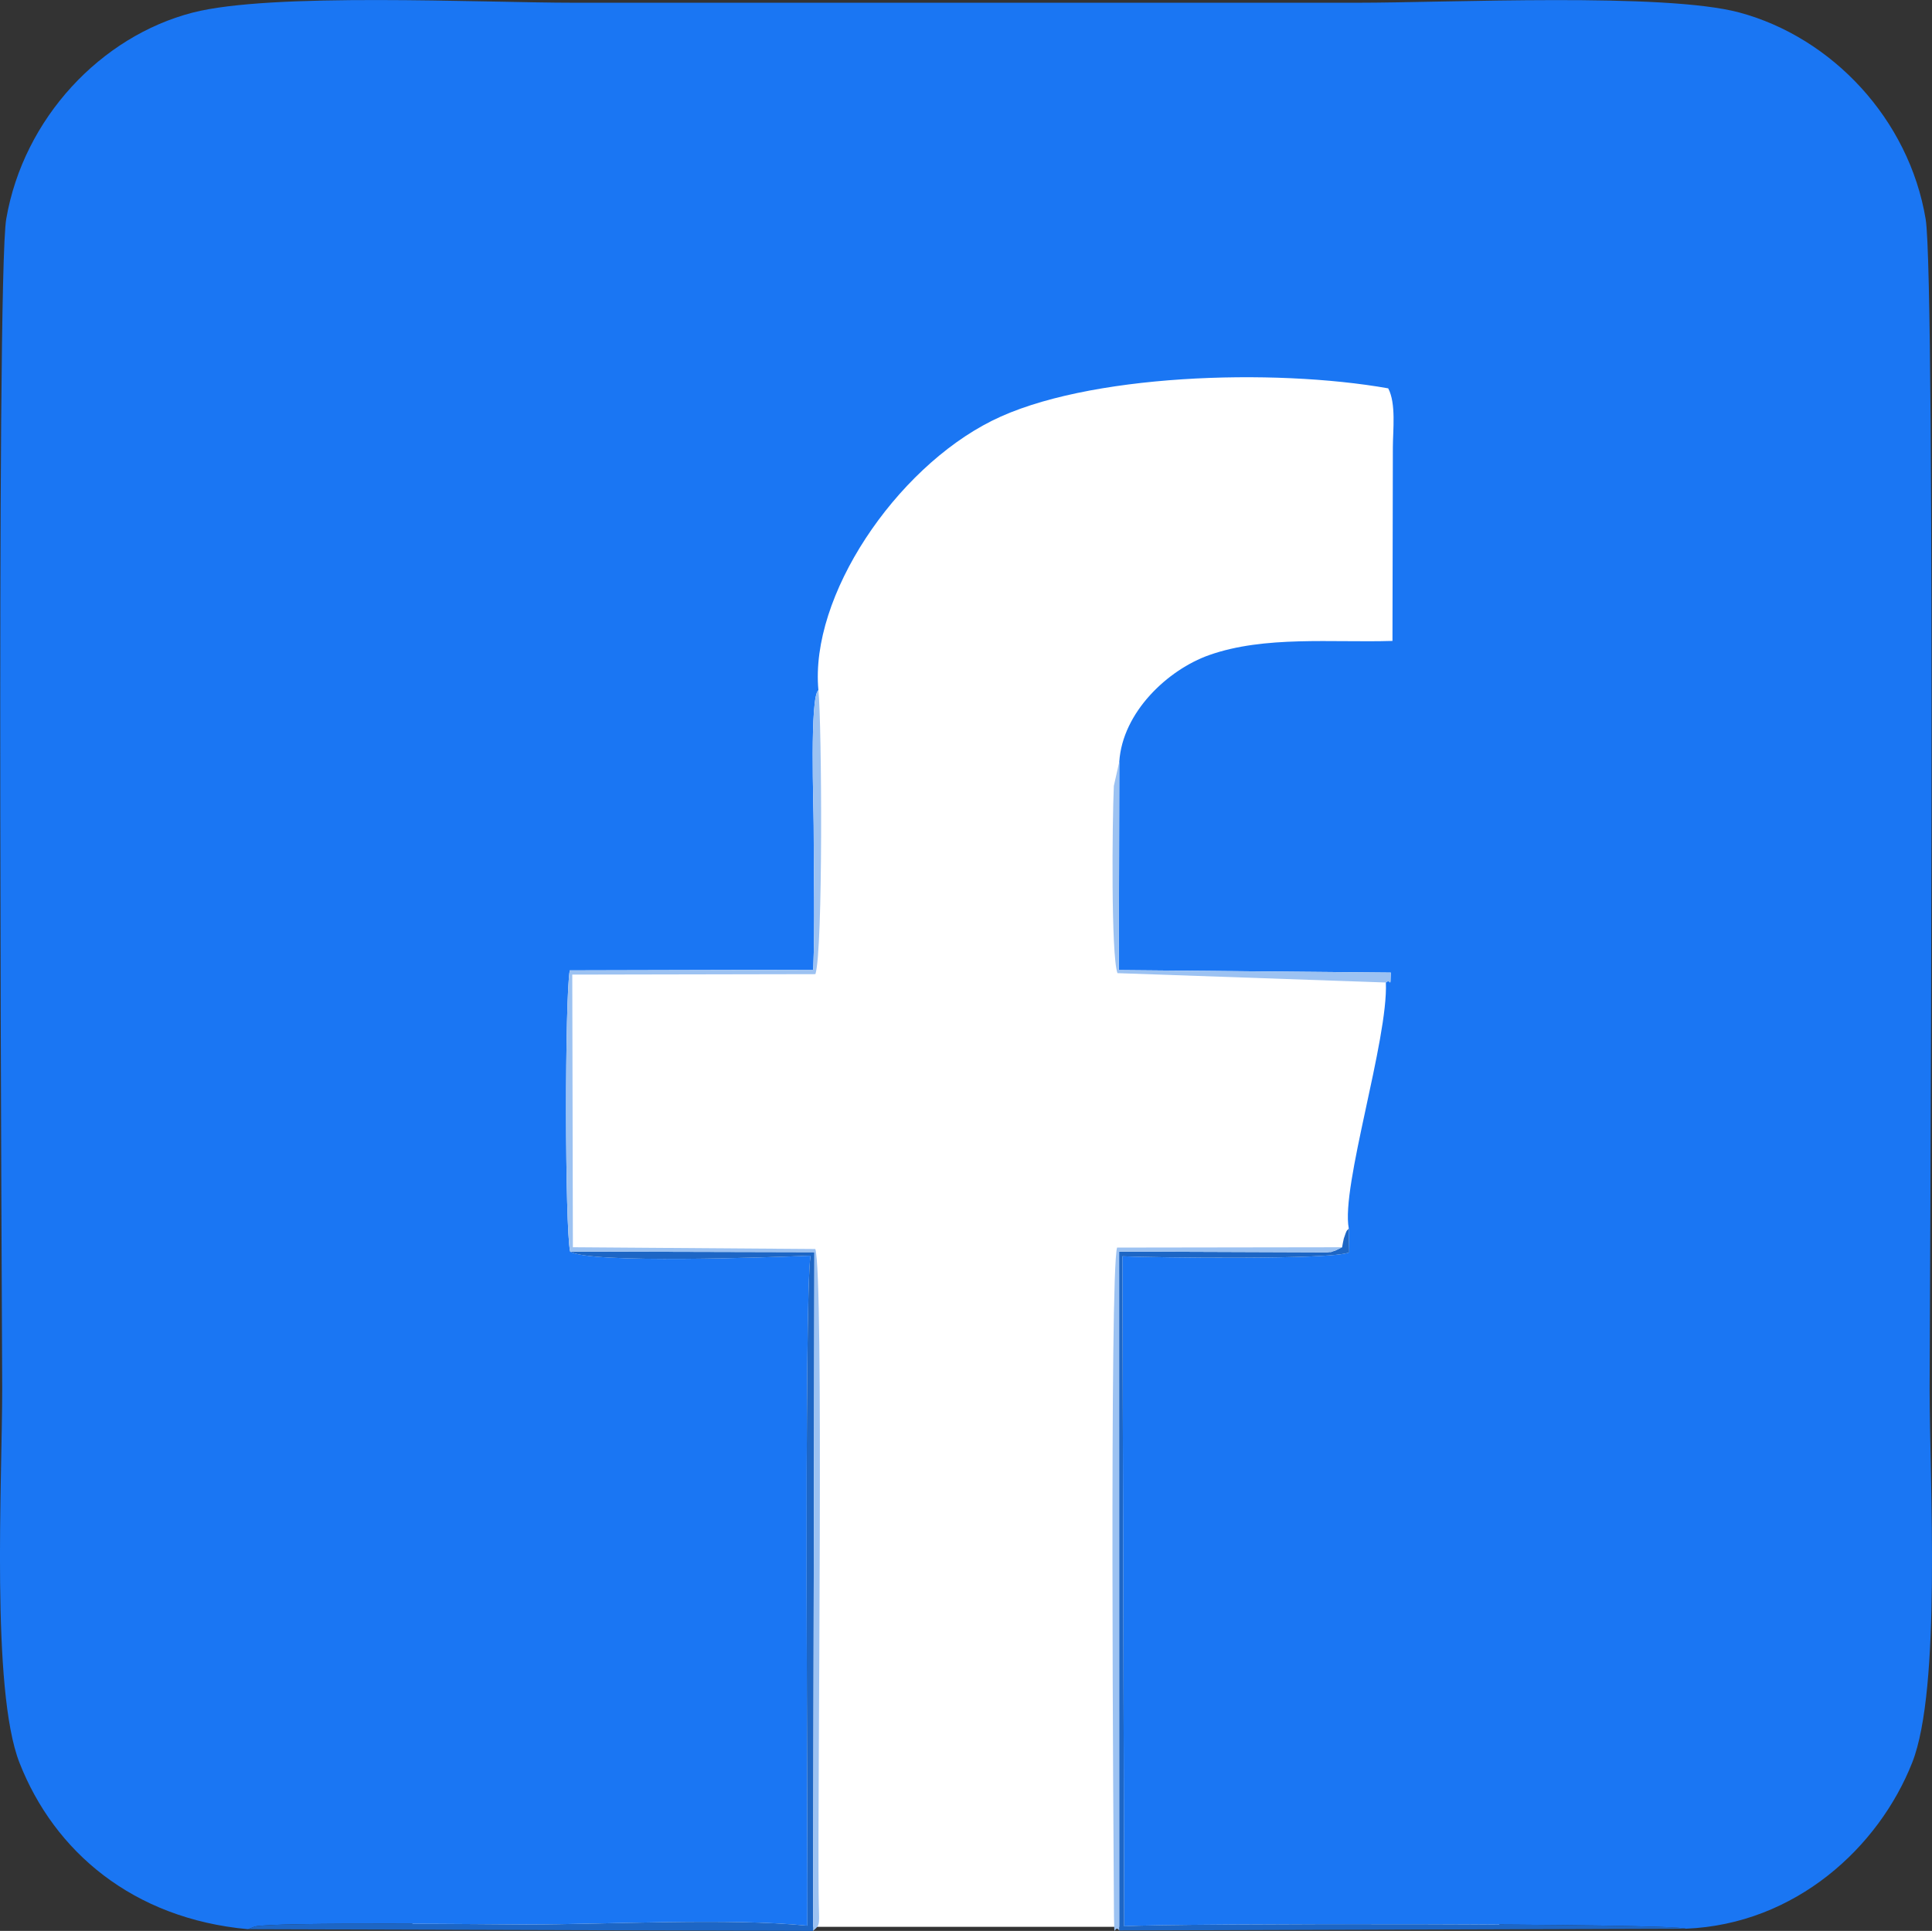 <svg xmlns="http://www.w3.org/2000/svg" xml:space="preserve" width="69.541" height="69.51" style="shape-rendering:geometricPrecision;text-rendering:geometricPrecision;image-rendering:optimizeQuality;fill-rule:evenodd;clip-rule:evenodd" viewBox="0 0 1828.69 1827.86"><rect x="0" y="0" width="1828.69" height="1827.86" fill="#333333" stroke="none"/><defs><style>.fil2{fill:#1d66c5}.fil3{fill:#9cc2f2}</style></defs><g id="Warstwa_x0020_1"><g id="_1906626729856"><path style="fill:#fff" d="M390.38 1824h1028.69V297.98H390.38z"/><path d="m234.75 1826.24 6.42-2.52c17.44-4.6 238.29-1.93 256.84-1.94 79.47-.01 190.63-6.39 266.21 1.14.62-58.04-3.5-596.48 3.02-634.26-36.33 1.47-209.26 7.85-227.59-3.9-5.07-22.98-5.07-241.02-.34-266.17l230.43-.57c1.75-44.61.41-91.56.41-136.42 0-16.91-3.89-122.37 4.5-128.26-8.28-88.97 72.78-209.21 164.16-254.99 89-44.61 266.69-49.95 375.17-30.74 7.59 14.32 4.44 39.49 4.4 55.96l-.37 183.14c-57.24 1.77-121.02-5.15-173.52 13.42-39.06 13.8-81.95 53.93-85.05 100.87l-.43 197.31 257.42 2.38c-.62 16.84.31 4.8-4.67 9.37 2.35 53.86-42.7 193.38-35.11 232.77l.41 22.71c-15.58 7.32-186.25 4.95-214.67 3.7l1.66 634.25c48.67-3.09 519.38-2.92 531.72 2.29 103.83-4.27 182.63-77.17 214.2-157.27 27.69-70.24 16.47-265.16 16.47-354 0-44.25 6-1048.46-3.73-1107-15.76-94.83-88.72-172.16-176.47-195.71-70.8-18.99-274.91-9.21-361.41-9.22H543.8c-89.22-.01-286.88-9.94-361.56 9.38C95.65 34.37 22.38 111.75 5.91 207.2c-9.95 57.69-3.83 1062.49-3.83 1107.31 0 87.92-10.72 284.96 16.34 354.12 32.94 84.17 107.42 147.67 216.31 157.63z" style="fill:#1a76f3"/><path class="fil2" d="m234.75 1826.24 534.84 1.62 1.25-642.52-231.19-.58c18.33 11.75 191.26 5.37 227.59 3.9-6.52 37.78-2.41 576.21-3.02 634.26-75.58-7.53-186.74-1.15-266.21-1.14-18.55.01-239.4-2.66-256.84 1.94z"/><path class="fil3" d="m539.65 1184.77 231.19.58-1.25 642.52c7.47-6.63 5.57-4.64 5.27-34.61-1.11-111.58 5.06-585.22-3.14-610.91l-229.47-1.67-.57-258.08 230.13-.44c7.31-22.5 6.13-236.5 2.84-268.81-8.39 5.89-4.5 111.35-4.5 128.26 0 44.86 1.34 91.82-.41 136.42l-230.43.57c-4.73 25.16-4.73 243.19.34 266.17"/><path class="fil2" d="m1270.34 1180.69-6.67 3.25c-10.92 3.01 2.89.23-7.72 1.55l-196.68-.73.09 642.69 536.41-1.68c-12.33-5.21-483.05-5.38-531.72-2.29l-1.66-634.25c28.42 1.25 199.09 3.63 214.67-3.7l-.41-22.71c-1.87 3.13-1.3-.77-4.7 9.65-.31.97-1.38 6.84-1.61 8.21z"/><path class="fil3" d="m1059.36 1827.45-.09-642.69 196.68.73c10.61-1.32-3.2 1.46 7.72-1.55l6.67-3.25-213.01.31c-7.2 26.19-3.44 559.98-2.93 633.08.46 25.22.07 6.35 4.96 13.38zm252.41-897.39c4.98-4.57 4.06 7.46 4.67-9.37l-257.42-2.38.43-197.31-5.17 22.98c-1.55 34.6-2.72 160.14 3.42 177.23z"/></g></g></svg>